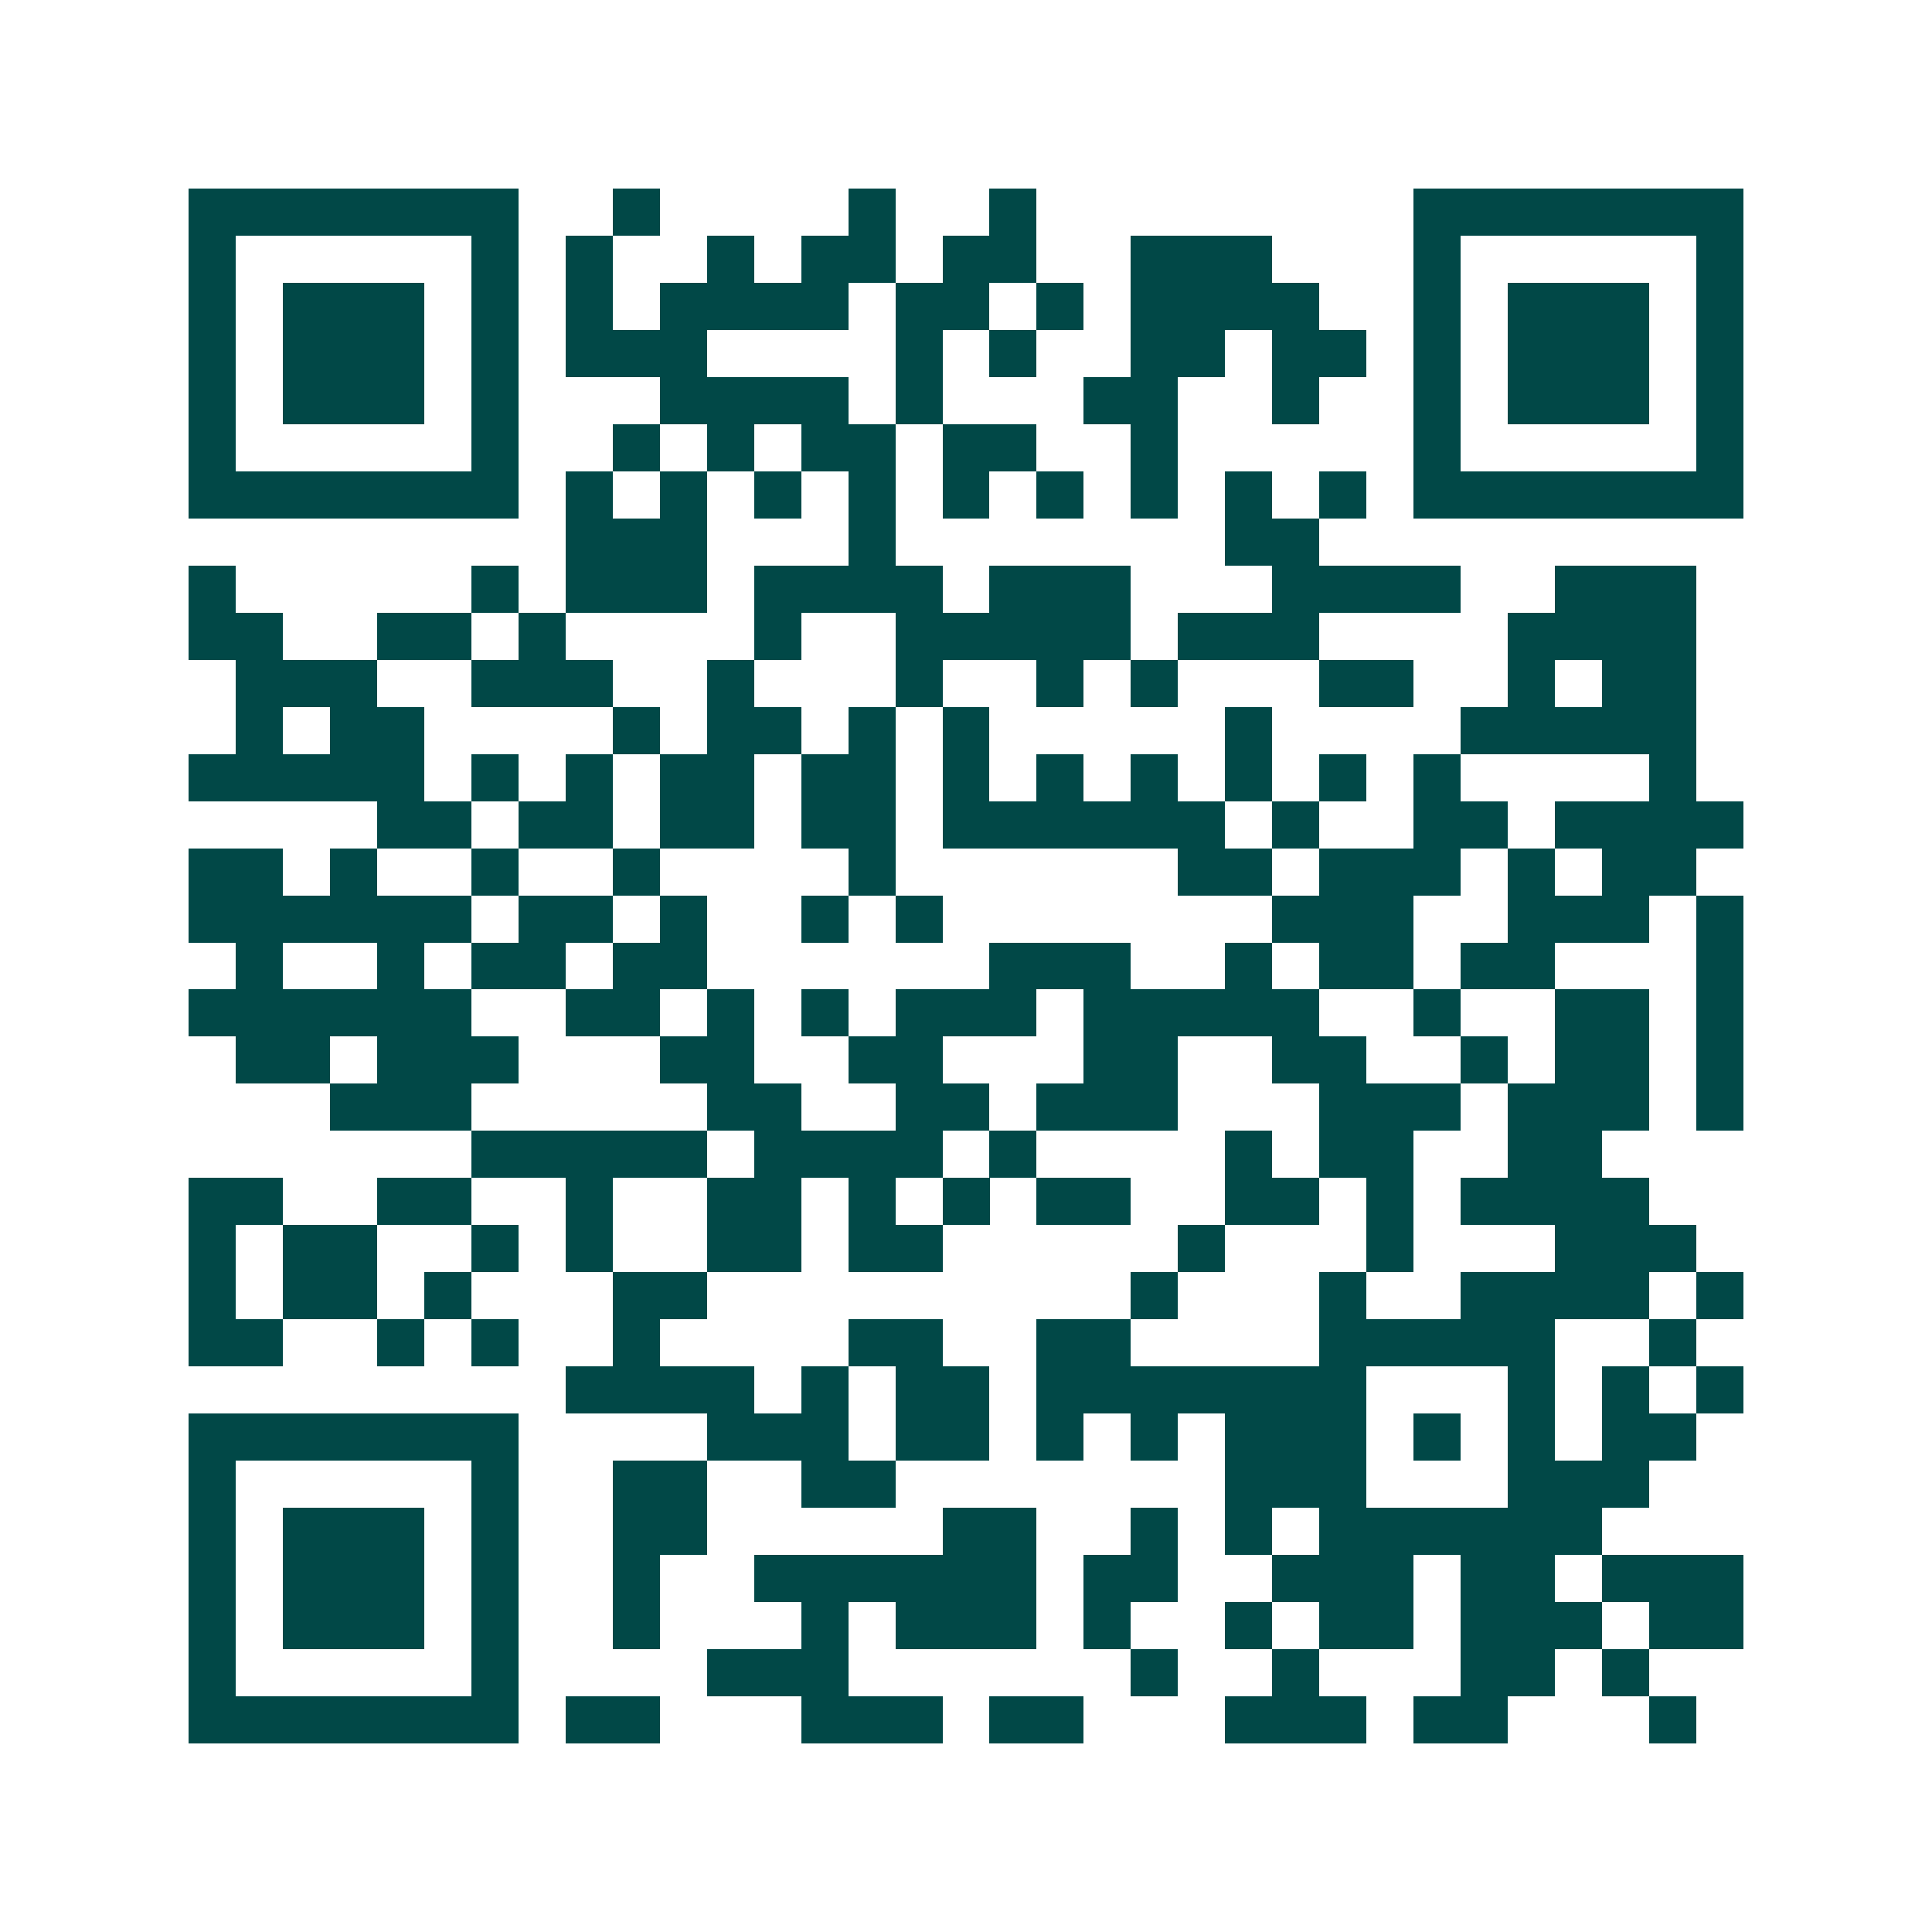 <svg xmlns="http://www.w3.org/2000/svg" width="200" height="200" viewBox="0 0 41 41" shape-rendering="crispEdges"><path fill="#ffffff" d="M0 0h41v41H0z"/><path stroke="#014847" d="M4 4.5h7m2 0h1m4 0h1m2 0h1m8 0h7M4 5.5h1m5 0h1m1 0h1m2 0h1m1 0h2m1 0h2m2 0h3m3 0h1m5 0h1M4 6.5h1m1 0h3m1 0h1m1 0h1m1 0h4m1 0h2m1 0h1m1 0h4m2 0h1m1 0h3m1 0h1M4 7.5h1m1 0h3m1 0h1m1 0h3m4 0h1m1 0h1m2 0h2m1 0h2m1 0h1m1 0h3m1 0h1M4 8.5h1m1 0h3m1 0h1m3 0h4m1 0h1m3 0h2m2 0h1m2 0h1m1 0h3m1 0h1M4 9.5h1m5 0h1m2 0h1m1 0h1m1 0h2m1 0h2m2 0h1m5 0h1m5 0h1M4 10.5h7m1 0h1m1 0h1m1 0h1m1 0h1m1 0h1m1 0h1m1 0h1m1 0h1m1 0h1m1 0h7M12 11.5h3m3 0h1m7 0h2M4 12.5h1m5 0h1m1 0h3m1 0h4m1 0h3m3 0h4m2 0h3M4 13.5h2m2 0h2m1 0h1m4 0h1m2 0h5m1 0h3m4 0h4M5 14.5h3m2 0h3m2 0h1m3 0h1m2 0h1m1 0h1m3 0h2m2 0h1m1 0h2M5 15.5h1m1 0h2m4 0h1m1 0h2m1 0h1m1 0h1m5 0h1m4 0h5M4 16.5h5m1 0h1m1 0h1m1 0h2m1 0h2m1 0h1m1 0h1m1 0h1m1 0h1m1 0h1m1 0h1m4 0h1M8 17.5h2m1 0h2m1 0h2m1 0h2m1 0h6m1 0h1m2 0h2m1 0h4M4 18.5h2m1 0h1m2 0h1m2 0h1m4 0h1m6 0h2m1 0h3m1 0h1m1 0h2M4 19.5h6m1 0h2m1 0h1m2 0h1m1 0h1m7 0h3m2 0h3m1 0h1M5 20.5h1m2 0h1m1 0h2m1 0h2m6 0h3m2 0h1m1 0h2m1 0h2m3 0h1M4 21.5h6m2 0h2m1 0h1m1 0h1m1 0h3m1 0h5m2 0h1m2 0h2m1 0h1M5 22.5h2m1 0h3m3 0h2m2 0h2m3 0h2m2 0h2m2 0h1m1 0h2m1 0h1M7 23.5h3m5 0h2m2 0h2m1 0h3m3 0h3m1 0h3m1 0h1M10 24.5h5m1 0h4m1 0h1m4 0h1m1 0h2m2 0h2M4 25.5h2m2 0h2m2 0h1m2 0h2m1 0h1m1 0h1m1 0h2m2 0h2m1 0h1m1 0h4M4 26.5h1m1 0h2m2 0h1m1 0h1m2 0h2m1 0h2m5 0h1m3 0h1m3 0h3M4 27.5h1m1 0h2m1 0h1m3 0h2m9 0h1m3 0h1m2 0h4m1 0h1M4 28.5h2m2 0h1m1 0h1m2 0h1m4 0h2m2 0h2m4 0h5m2 0h1M12 29.5h4m1 0h1m1 0h2m1 0h7m3 0h1m1 0h1m1 0h1M4 30.5h7m4 0h3m1 0h2m1 0h1m1 0h1m1 0h3m1 0h1m1 0h1m1 0h2M4 31.5h1m5 0h1m2 0h2m2 0h2m7 0h3m3 0h3M4 32.5h1m1 0h3m1 0h1m2 0h2m5 0h2m2 0h1m1 0h1m1 0h6M4 33.5h1m1 0h3m1 0h1m2 0h1m2 0h6m1 0h2m2 0h3m1 0h2m1 0h3M4 34.5h1m1 0h3m1 0h1m2 0h1m3 0h1m1 0h3m1 0h1m2 0h1m1 0h2m1 0h3m1 0h2M4 35.5h1m5 0h1m4 0h3m6 0h1m2 0h1m3 0h2m1 0h1M4 36.5h7m1 0h2m3 0h3m1 0h2m3 0h3m1 0h2m3 0h1"/></svg>
